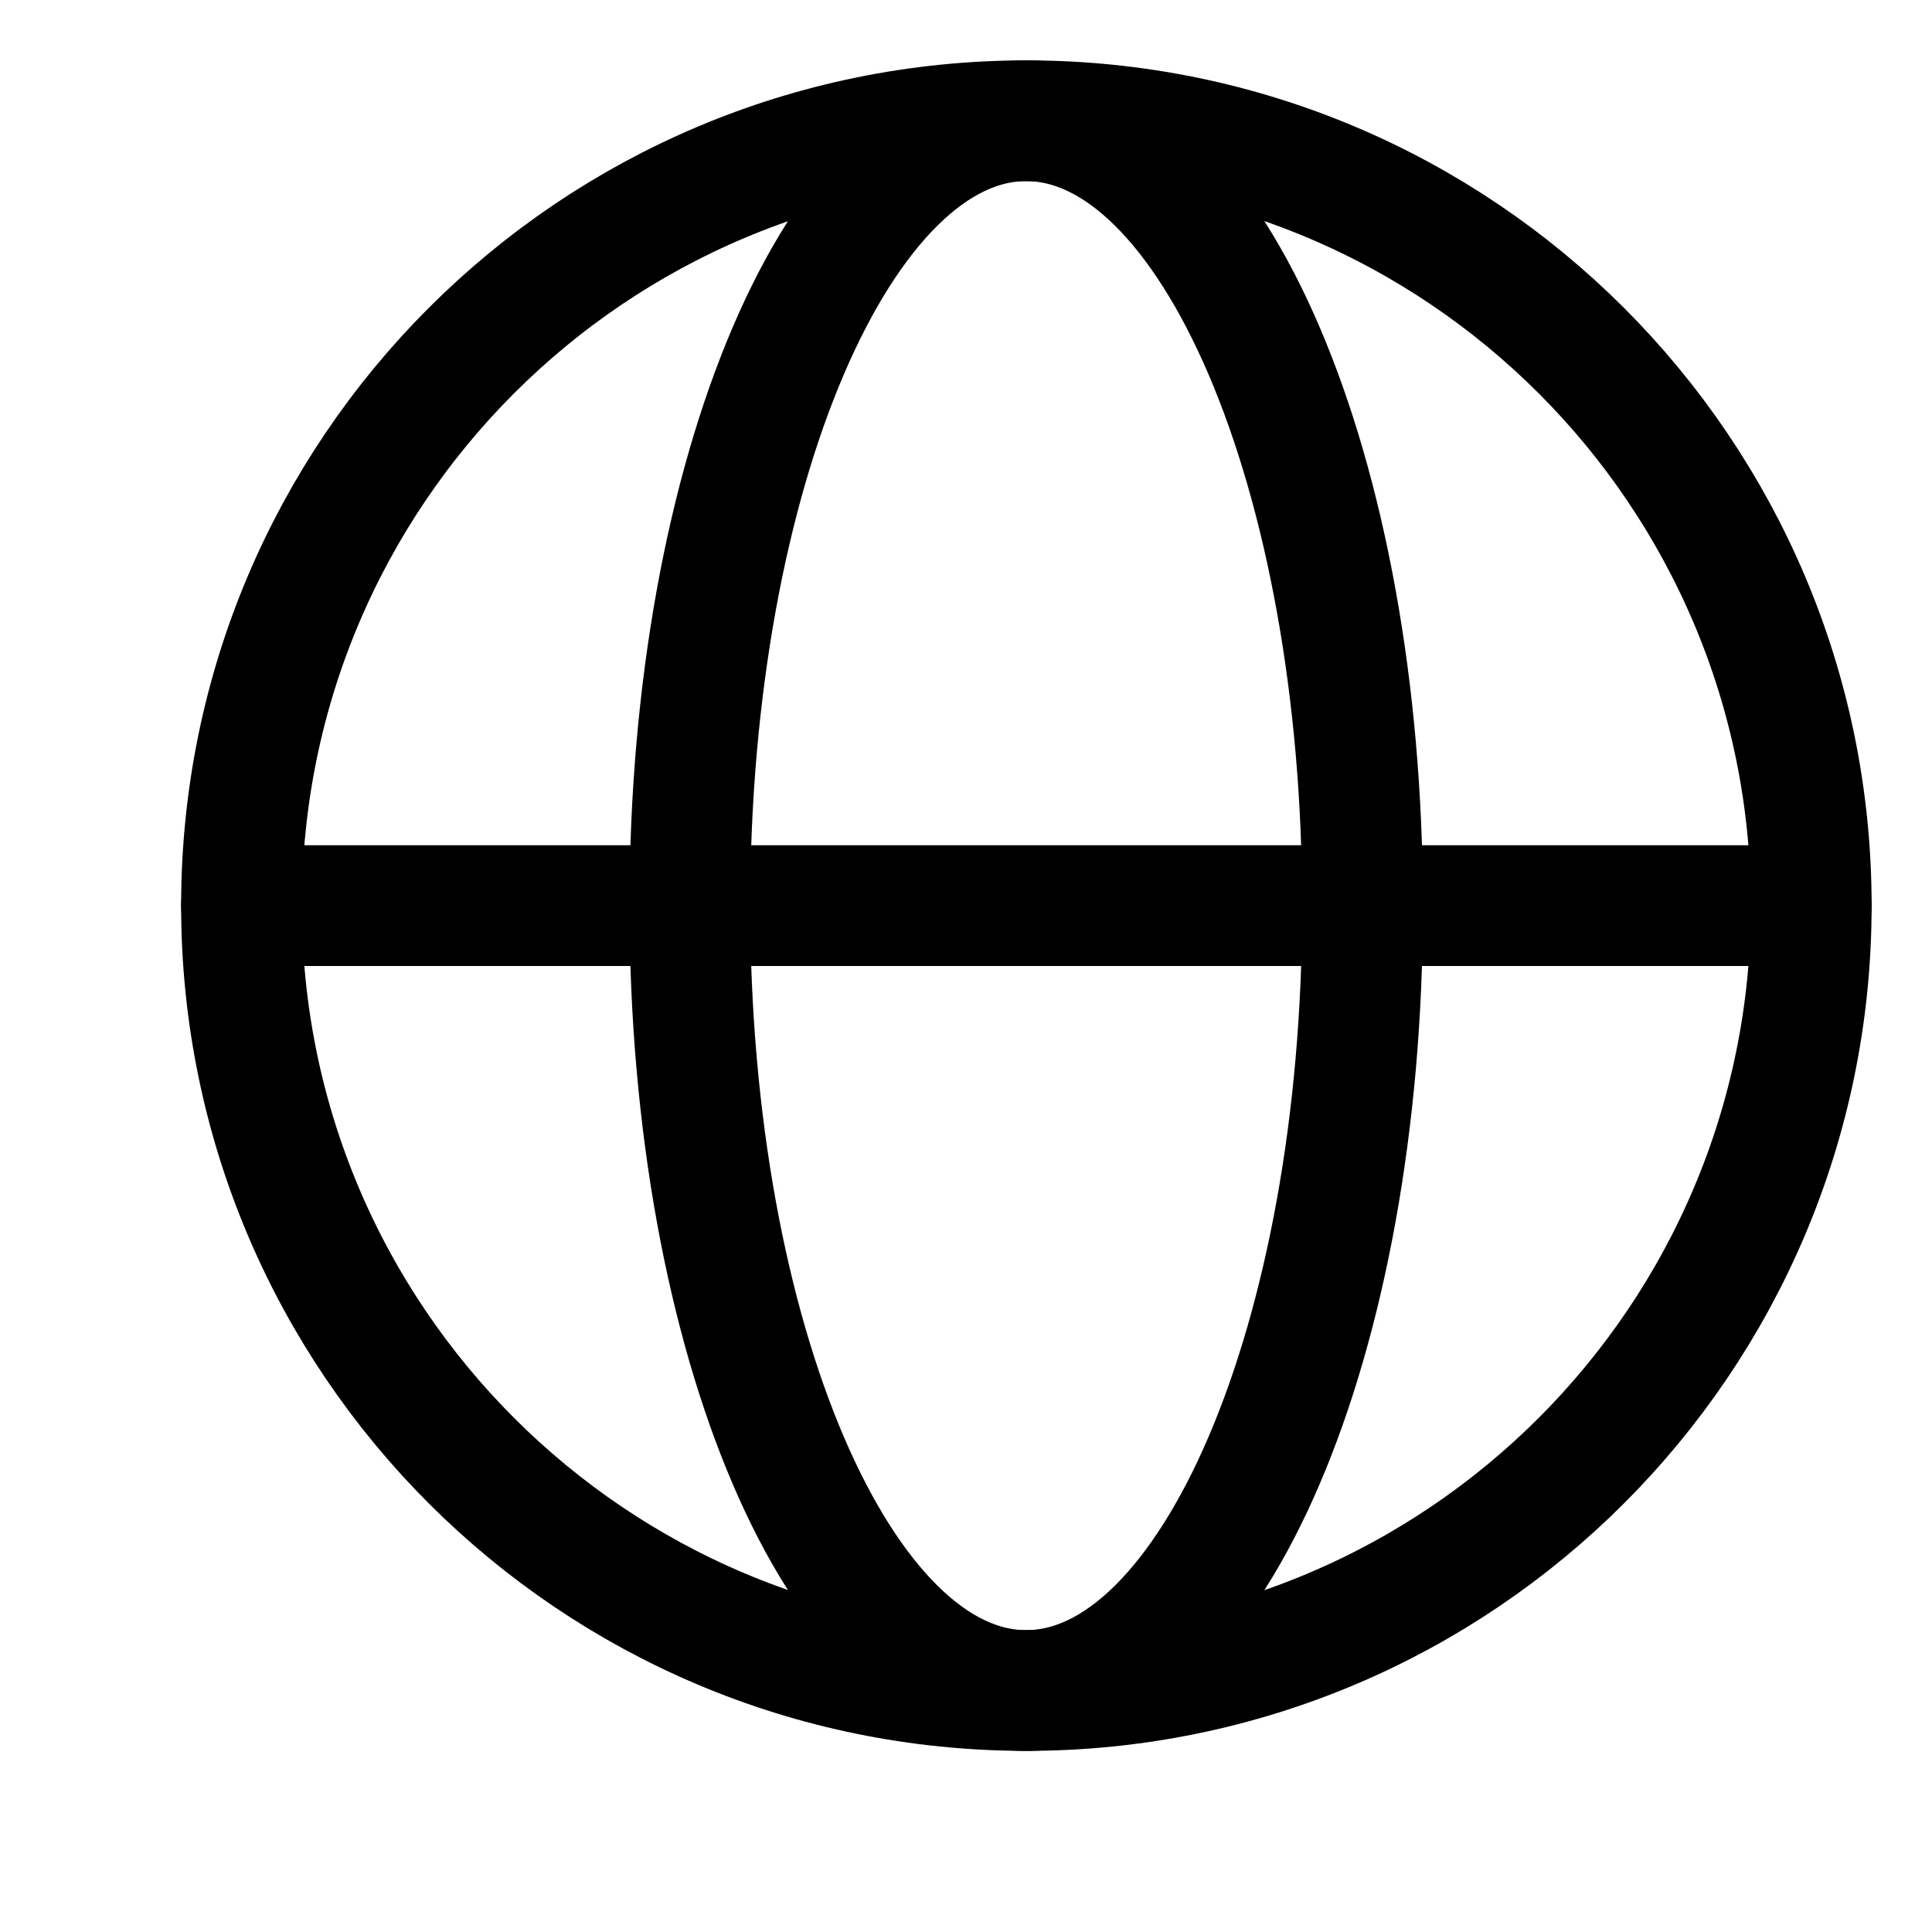 <svg width="16" height="16" viewBox="0 0 16 16" fill="none" xmlns="http://www.w3.org/2000/svg">
<path d="M8.498 14C10.037 14 11.284 11.09 11.284 7.5C11.284 3.91 10.037 1 8.498 1C6.96 1 5.713 3.91 5.713 7.5C5.713 11.09 6.96 14 8.498 14Z" stroke="black" stroke-linecap="round" stroke-linejoin="round"/>
<path d="M2 7.5H15" stroke="black" stroke-linecap="round" stroke-linejoin="round"/>
<path d="M8.5 14C12.09 14 15 11.09 15 7.5C15 3.91 12.09 1 8.5 1C4.91 1 2 3.91 2 7.5C2 11.09 4.91 14 8.5 14Z" stroke="black" stroke-linecap="round" stroke-linejoin="round"/>
</svg>
